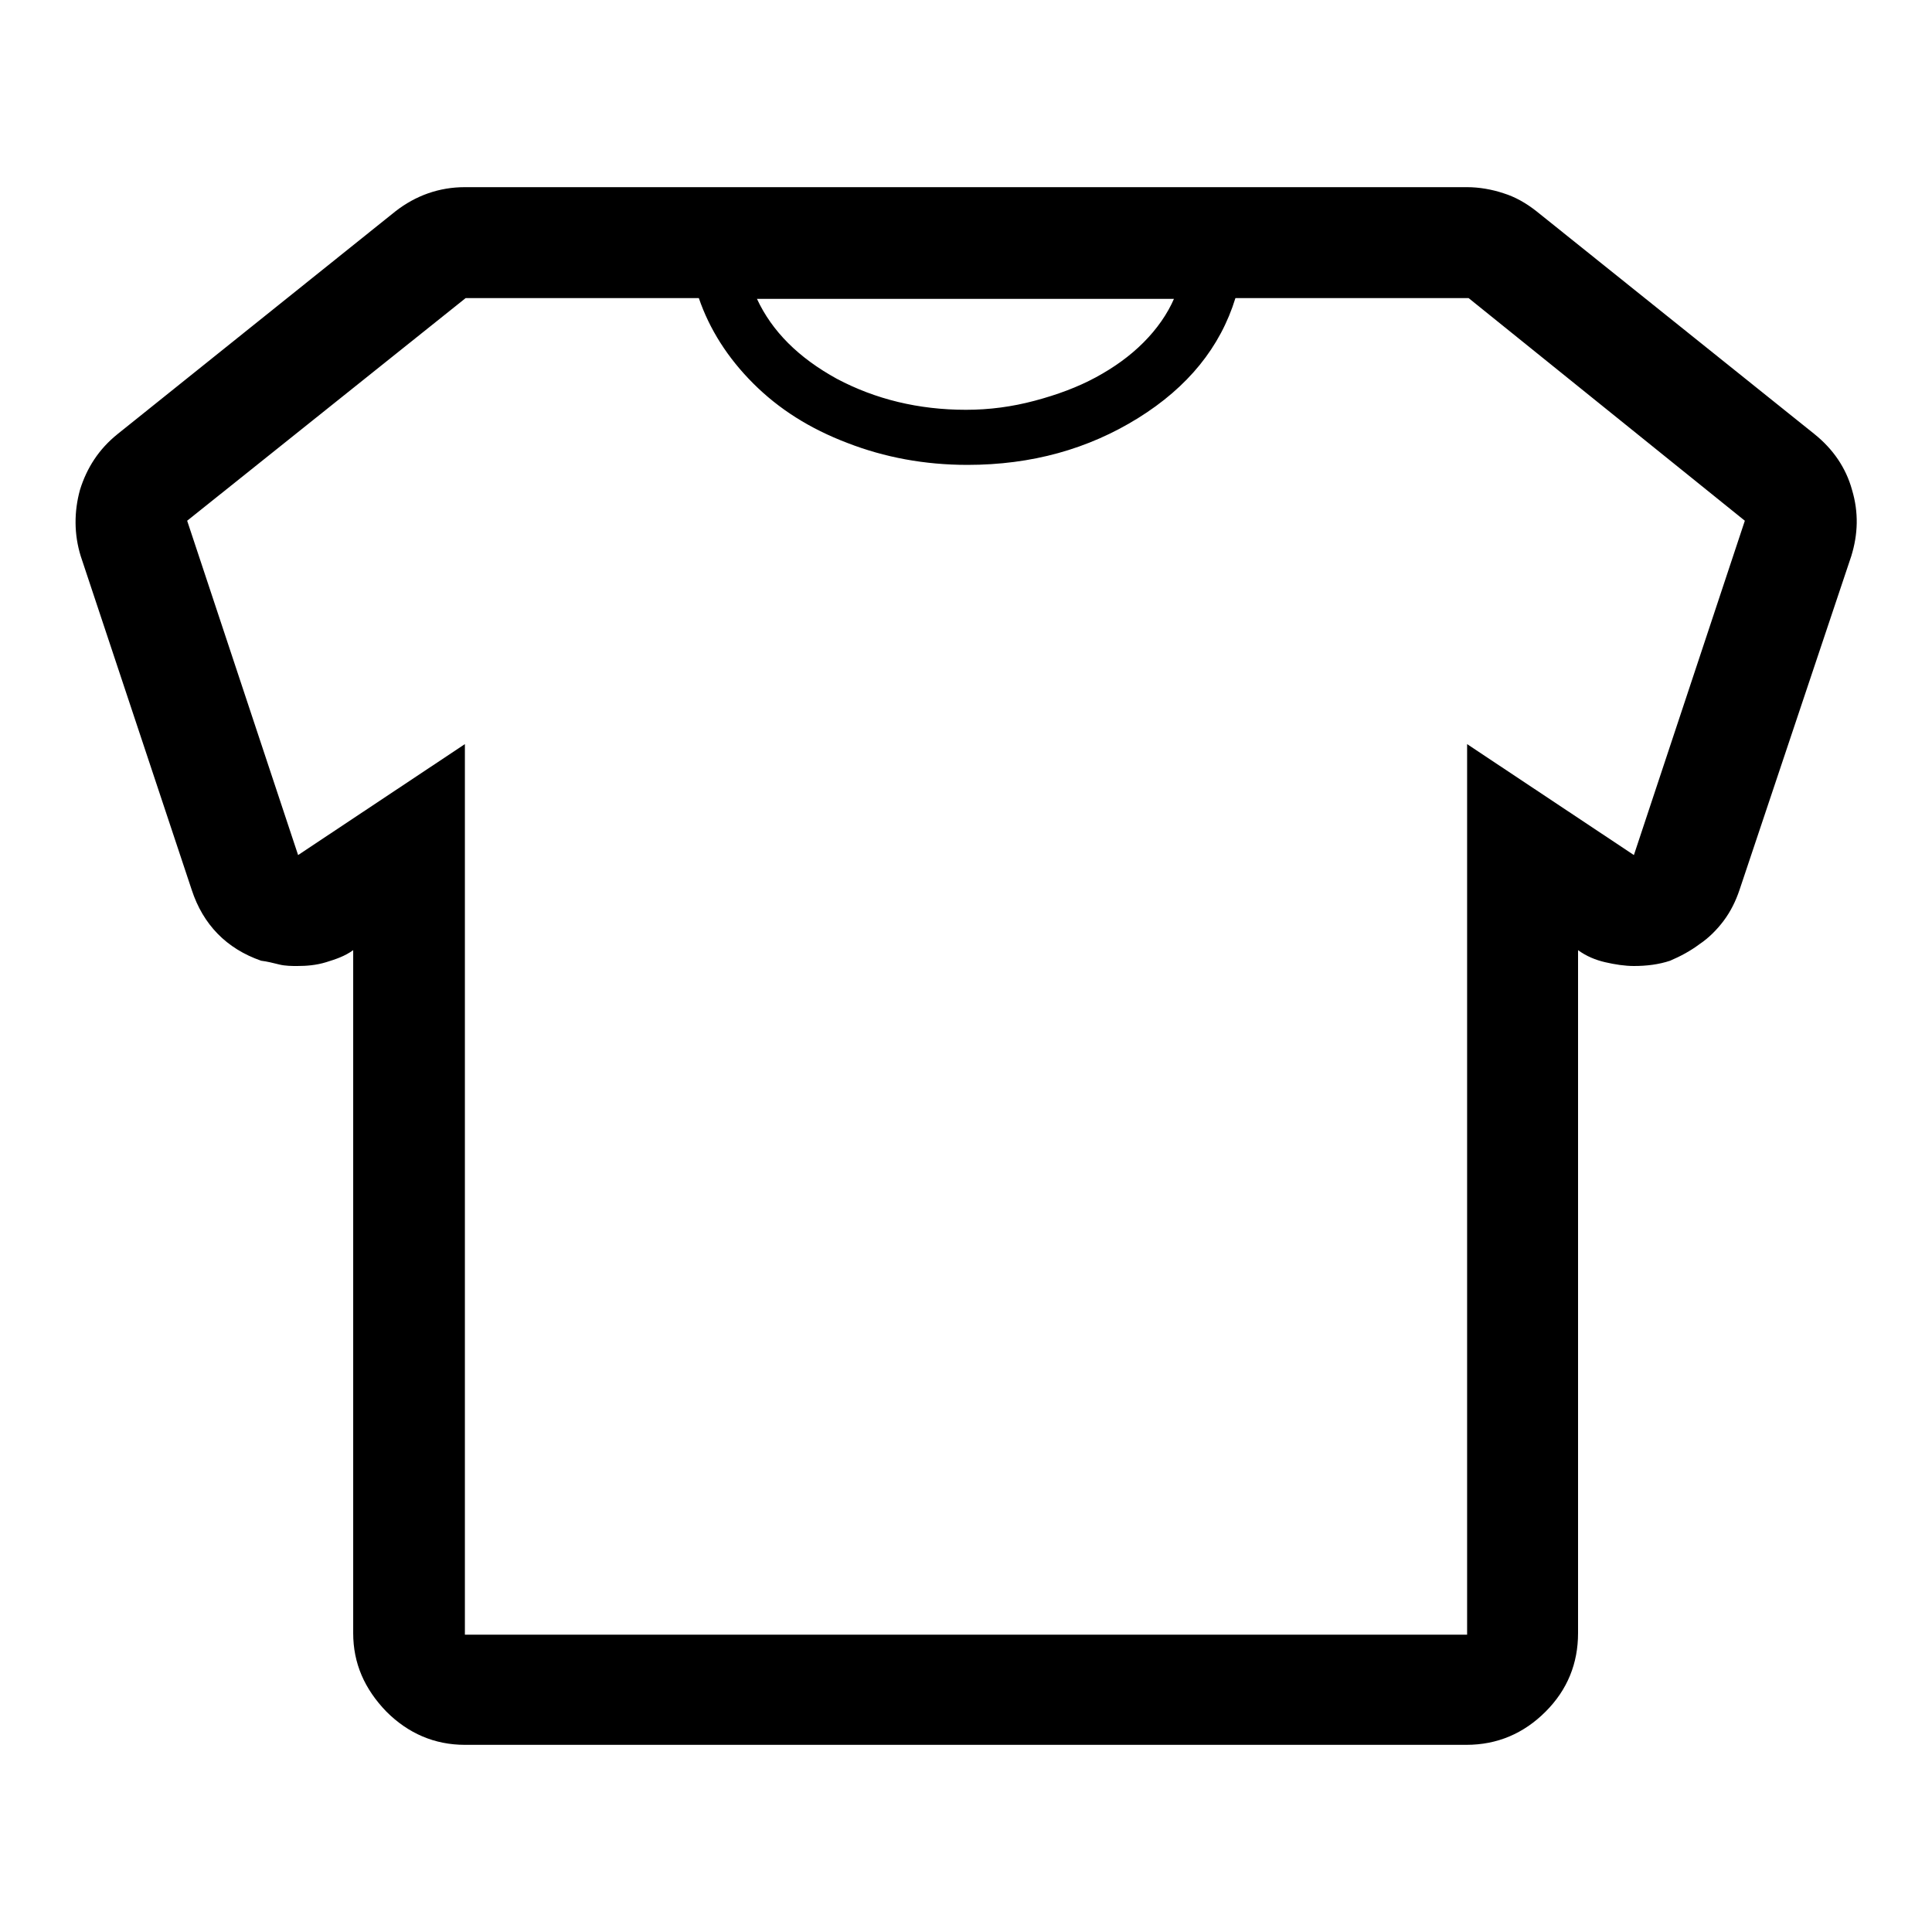 <?xml version="1.0" encoding="utf-8"?>
<!-- Svg Vector Icons : http://www.onlinewebfonts.com/icon -->
<!DOCTYPE svg PUBLIC "-//W3C//DTD SVG 1.1//EN" "http://www.w3.org/Graphics/SVG/1.1/DTD/svg11.dtd">
<svg version="1.1" xmlns="http://www.w3.org/2000/svg" xmlns:xlink="http://www.w3.org/1999/xlink" x="0px" y="0px" viewBox="0 0 256 256" enable-background="new 0 0 256 256" xml:space="preserve">
<g><g><path fill="#000000" d="M240.4,57.5L203.6,28c-1.4-1.1-2.8-1.9-4.4-2.4c-1.5-0.5-3.2-0.8-4.8-0.8H61.6c-3.4,0-6.5,1.1-9.2,3.2L15.6,57.5c-2.5,2-4.1,4.5-5,7.4c-0.8,2.9-0.8,5.9,0.1,8.8l14.7,44.2c1.5,4.6,4.6,7.8,9.2,9.4c0.8,0.1,1.6,0.3,2.4,0.5c0.8,0.2,1.7,0.2,2.4,0.2c1.2,0,2.5-0.1,3.8-0.5s2.5-0.8,3.6-1.6v90.5c0,4,1.5,7.4,4.4,10.4c2.9,2.9,6.4,4.4,10.4,4.4h132.7c4.1,0,7.6-1.5,10.5-4.4s4.3-6.4,4.3-10.4v-90.5c1.1,0.8,2.3,1.3,3.6,1.6c1.3,0.3,2.6,0.5,3.8,0.5c1.7,0,3.3-0.2,4.8-0.7c1.4-0.6,2.7-1.3,3.9-2.2c1.2-0.8,2.3-1.9,3.2-3.1c0.9-1.2,1.6-2.6,2.1-4.1l14.8-44.2c0.9-2.9,1-5.8,0.1-8.8C244.6,62,242.9,59.5,240.4,57.5z M155.6,39.5c-0.9,2.1-2.3,4.1-4.1,5.9s-3.9,3.3-6.3,4.6c-2.4,1.3-5.1,2.3-8.1,3.1c-3,0.8-6,1.2-9.1,1.2c-6.3,0-12-1.4-17.1-4.1c-5.1-2.8-8.6-6.3-10.6-10.6H155.6L155.6,39.5z M216.5,113.3l-22.1-14.7v118H61.6v-118l-22.1,14.7L24.8,69l36.9-29.5h30.9c1.4,4.1,3.8,7.9,7.2,11.3c3.4,3.4,7.5,6,12.5,7.9c4.9,1.9,10.2,2.9,15.9,2.9c8.5,0,16-2.1,22.6-6.2c6.6-4.1,10.9-9.4,12.9-15.9h30.9L231.2,69L216.5,113.3z"/></g></g>
</svg>